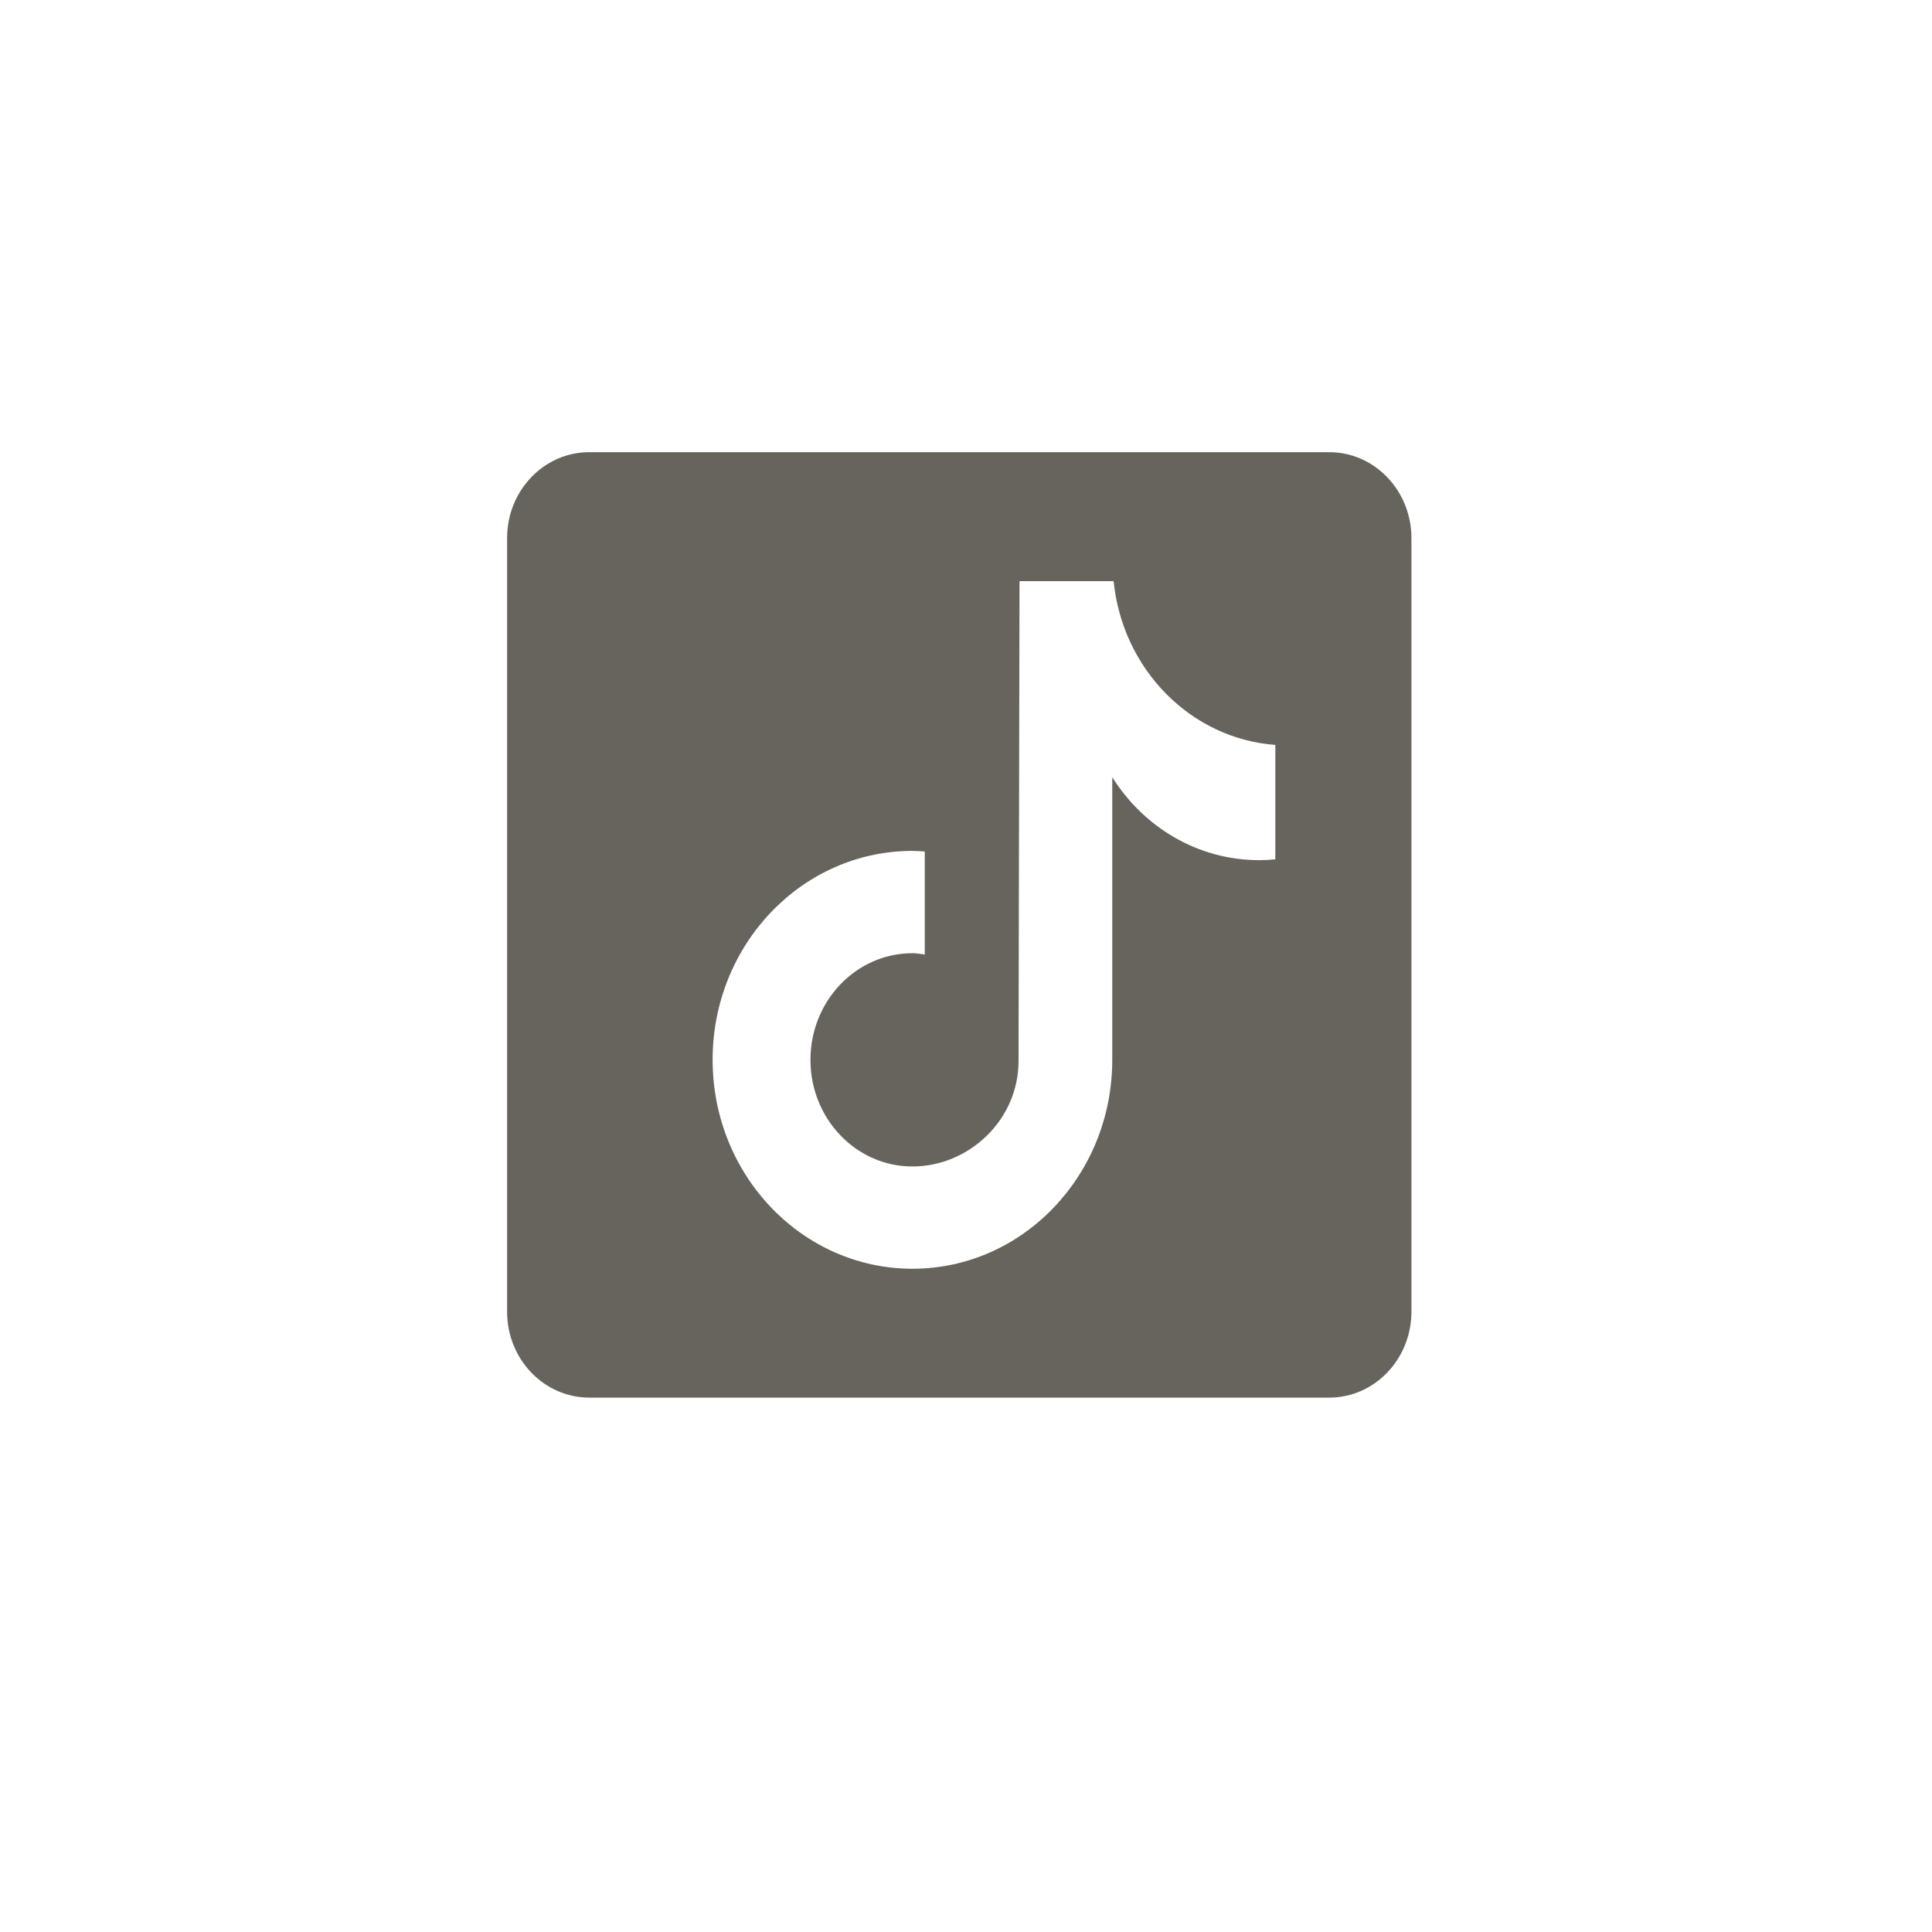 <svg width="47" height="47" viewBox="0 0 47 47" fill="none" xmlns="http://www.w3.org/2000/svg">
<path d="M32.336 11H14.336C13.231 11 12.336 11.936 12.336 13.091V31.909C12.336 33.064 13.231 34 14.336 34H32.336C33.441 34 34.336 33.064 34.336 31.909V13.091C34.336 11.936 33.44 11 32.336 11ZM31.025 20.905C30.895 20.917 30.764 20.925 30.632 20.925C29.137 20.925 27.823 20.123 27.058 18.907C27.058 22.094 27.058 25.722 27.058 25.783C27.058 28.59 24.881 30.865 22.197 30.865C19.513 30.864 17.336 28.588 17.336 25.782C17.336 22.975 19.513 20.7 22.197 20.7C22.299 20.7 22.398 20.709 22.497 20.715V23.22C22.397 23.208 22.3 23.189 22.197 23.189C20.827 23.189 19.716 24.351 19.716 25.783C19.716 27.215 20.826 28.377 22.197 28.377C23.568 28.377 24.778 27.247 24.778 25.815C24.778 25.758 24.802 14.137 24.802 14.137H27.091C27.306 16.277 28.959 17.967 31.025 18.122V20.905Z" fill="#67645E"/>
</svg>
